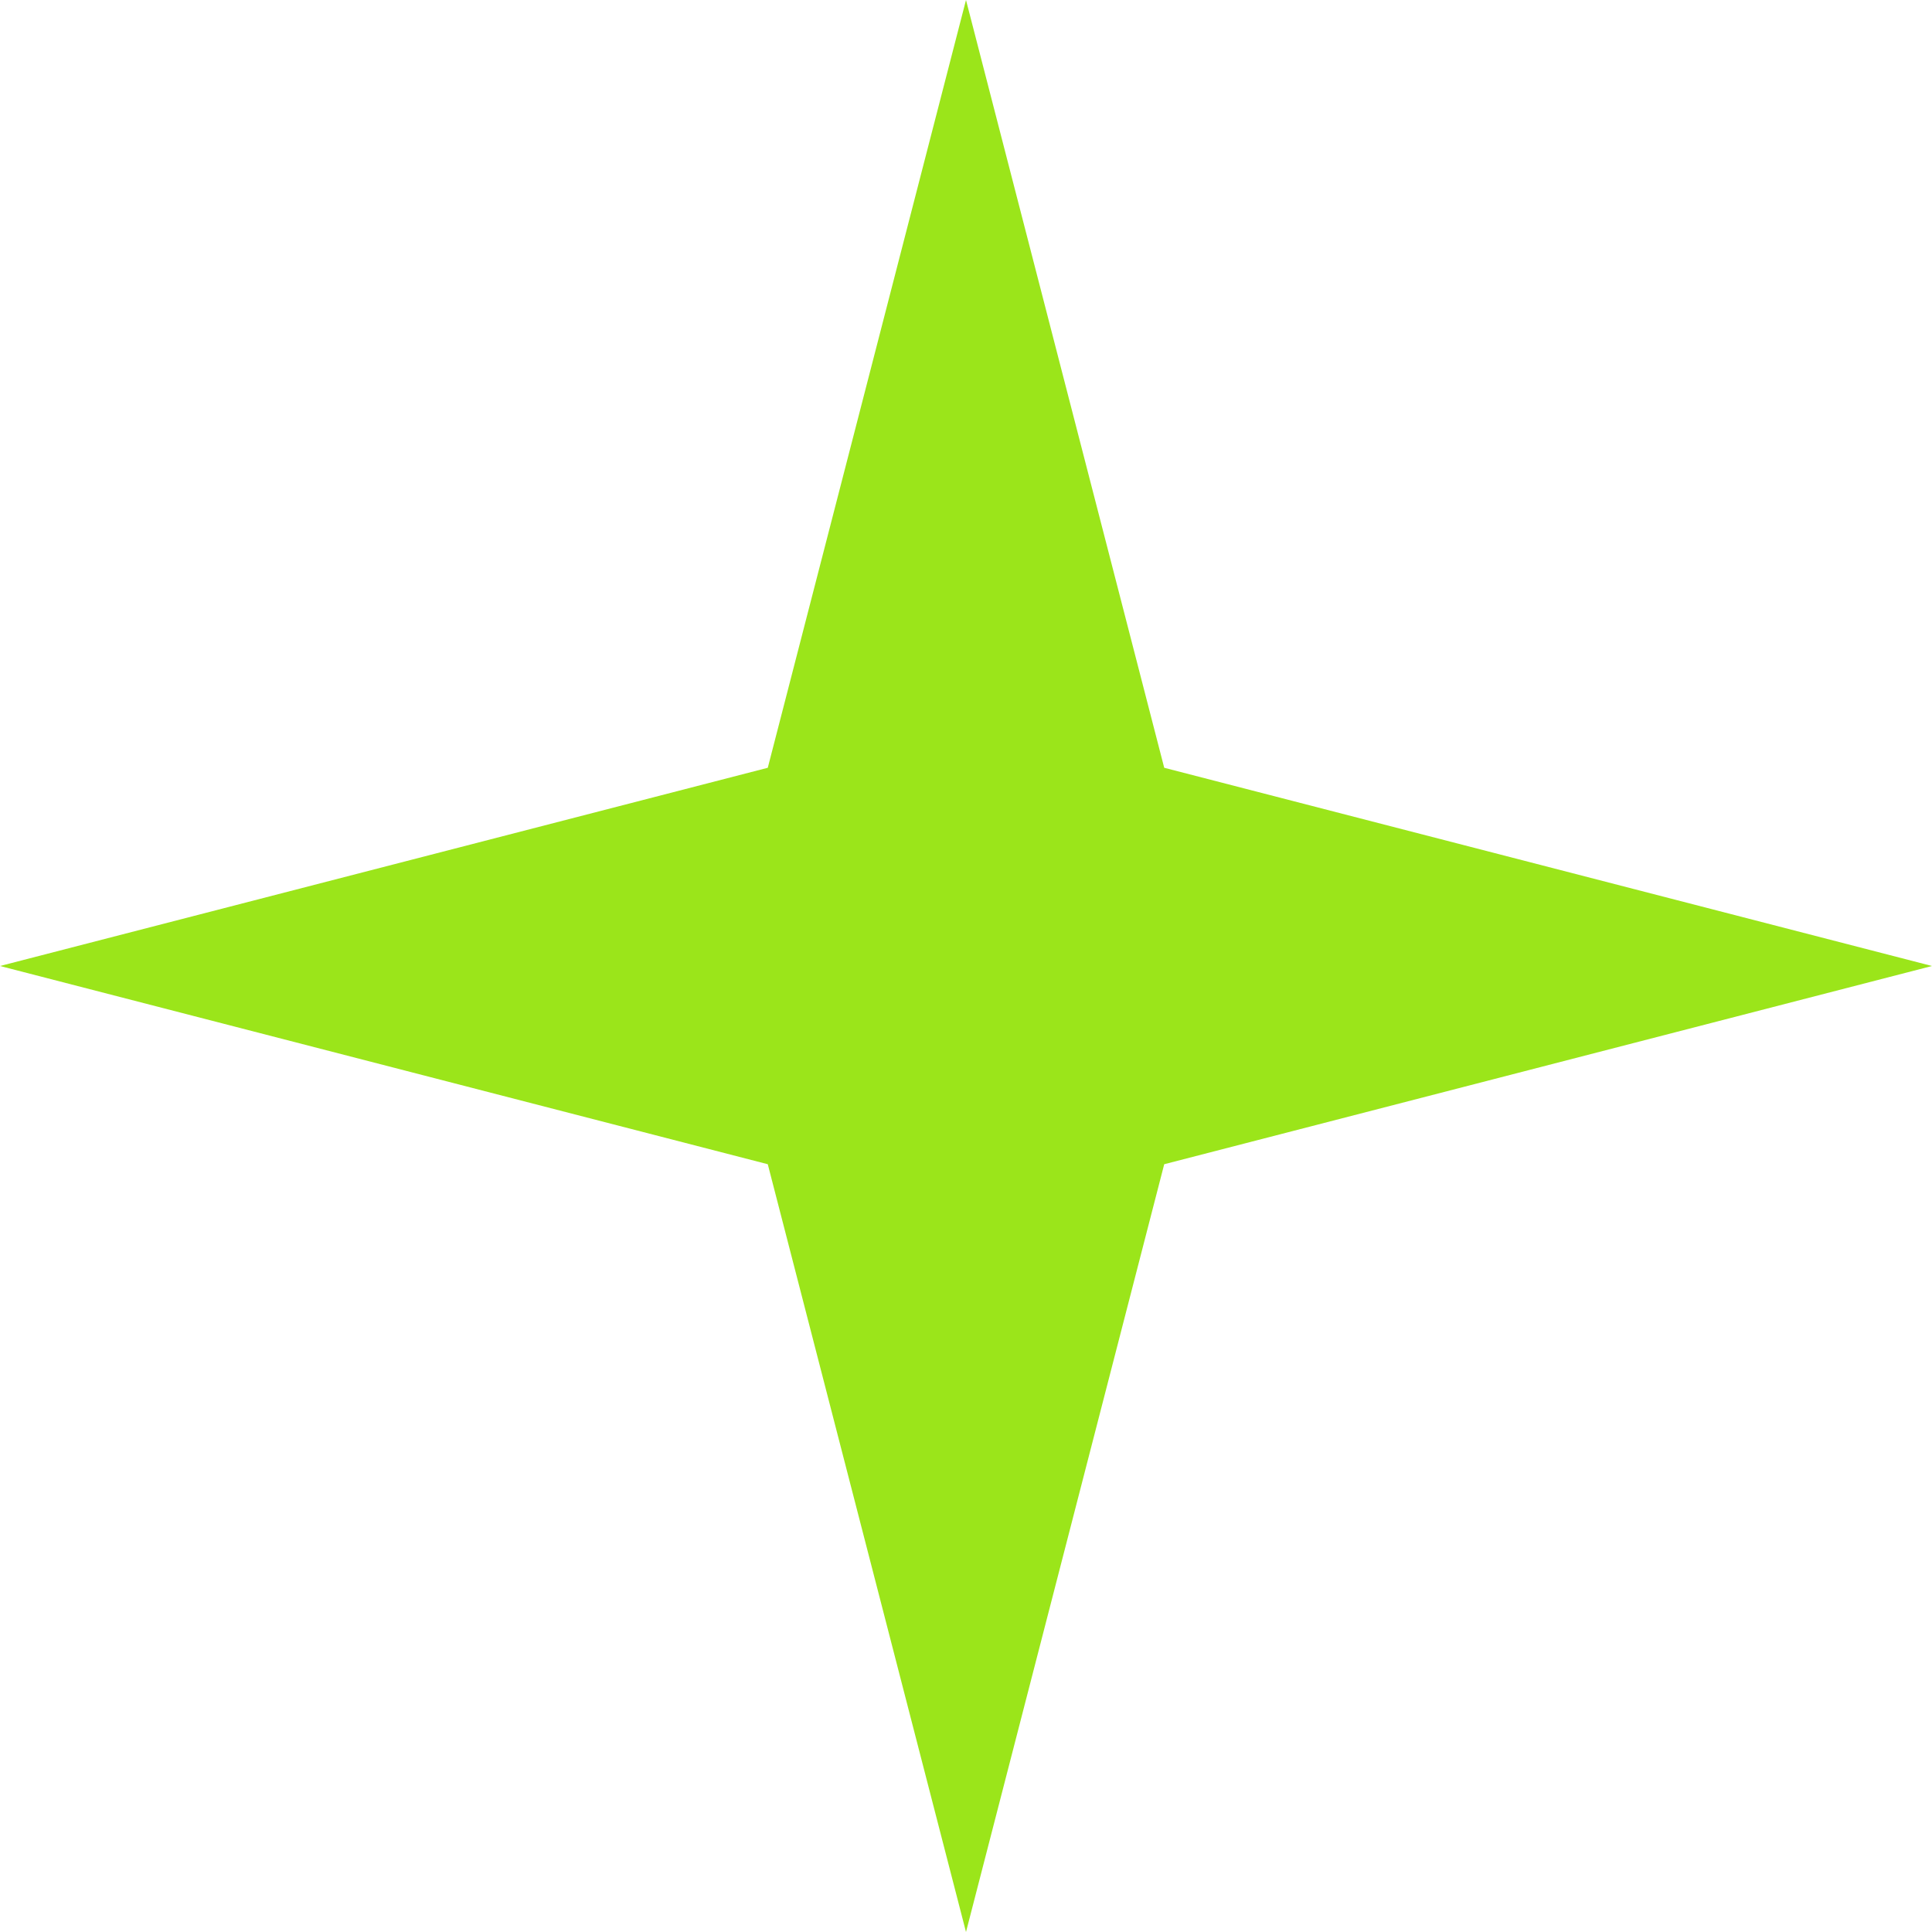 <?xml version="1.0" encoding="UTF-8"?>
<svg id="Capa_1" xmlns="http://www.w3.org/2000/svg" version="1.1" viewBox="0 0 50 50">
  <!-- Generator: Adobe Illustrator 29.7.1, SVG Export Plug-In . SVG Version: 2.1.1 Build 8)  -->
  <defs>
    <style>
      .st0 {
        fill: #9be51a;
      }
    </style>
  </defs>
  <path class="st0" d="M25,0l5.13,19.87,19.87,5.13-19.87,5.13-5.13,19.87-5.13-19.87L0,25l19.87-5.13L25,0Z"/>
</svg>